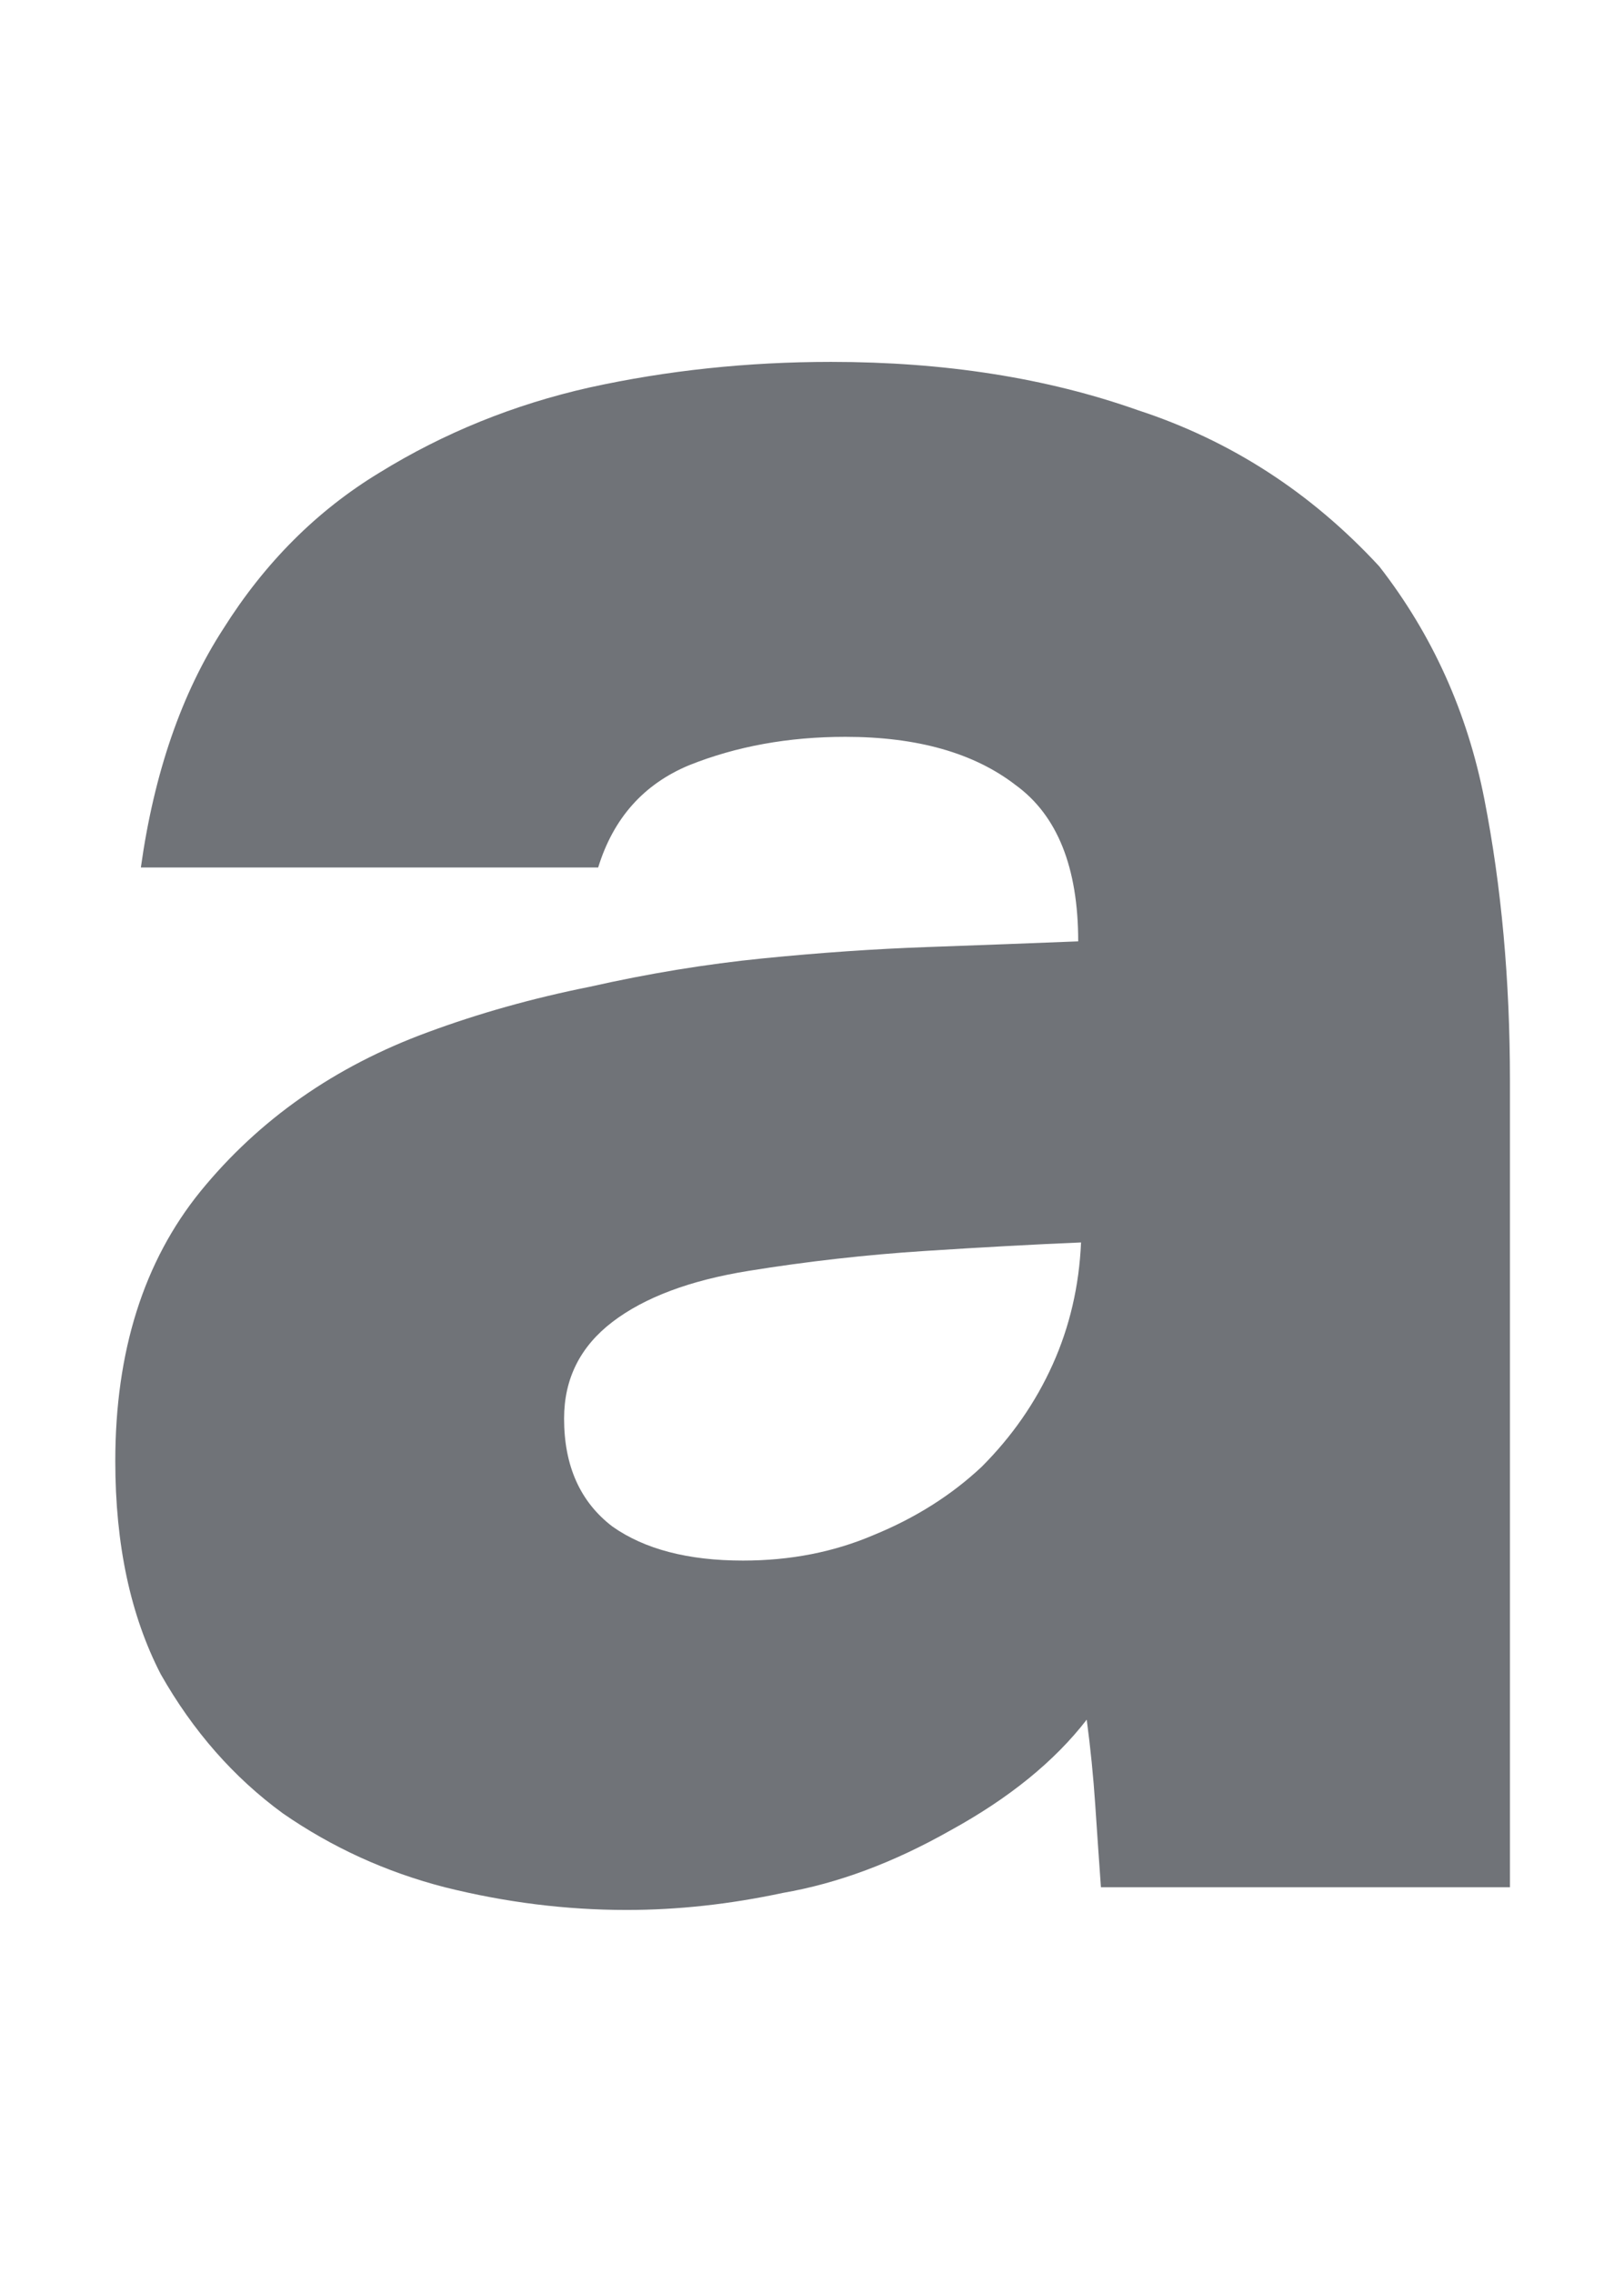 <?xml version="1.0" encoding="UTF-8"?> <svg xmlns="http://www.w3.org/2000/svg" width="493" height="690" viewBox="0 0 493 690" fill="none"> <path d="M334.21 572.899C333.635 564.851 333.06 556.516 332.485 547.893C331.91 539.271 331.048 530.648 329.898 522.025C320.126 534.672 306.329 545.881 288.509 555.654C271.264 565.426 254.305 571.75 237.635 574.624C221.539 578.073 205.731 579.798 190.21 579.798C171.814 579.798 153.419 577.498 135.024 572.899C117.204 568.301 100.82 560.827 85.874 550.48C70.928 539.558 58.569 525.474 48.796 508.229C39.599 490.408 35 468.851 35 443.558C35 410.217 43.623 382.911 60.868 361.642C78.689 339.798 101.683 323.702 129.85 313.354C145.371 307.606 161.755 303.007 179 299.558C196.82 295.534 214.353 292.66 231.599 290.935C248.844 289.211 265.515 288.061 281.611 287.486C297.707 286.911 312.94 286.336 327.311 285.762C327.311 263.342 320.988 247.534 308.341 238.336C295.695 228.564 278.449 223.678 256.605 223.678C239.359 223.678 223.551 226.552 209.18 232.301C195.383 238.049 186.186 248.396 181.587 263.342H42.761C46.784 234.6 55.12 210.456 67.766 190.911C80.413 170.792 96.222 154.983 115.192 143.486C134.737 131.414 156.006 122.792 179 117.618C202.569 112.444 227 109.857 252.293 109.857C286.784 109.857 317.826 114.744 345.419 124.516C373.587 133.714 398.018 149.522 418.713 171.941C434.808 192.636 445.443 216.205 450.617 242.648C455.79 269.091 458.377 297.546 458.377 328.013V572.899H334.21ZM328.174 377.163C314.377 377.738 298.569 378.6 280.749 379.75C262.928 380.899 245.108 382.911 227.287 385.786C209.467 388.66 195.671 393.833 185.898 401.307C176.126 408.78 171.24 418.552 171.24 430.624C171.24 444.995 176.126 455.917 185.898 463.39C195.671 470.289 208.892 473.738 225.563 473.738C239.934 473.738 253.156 471.151 265.228 465.977C277.874 460.804 288.796 453.905 297.994 445.283C307.192 436.085 314.377 425.738 319.551 414.241C324.725 402.744 327.599 390.384 328.174 377.163Z" fill="#707378"></path> </svg> 